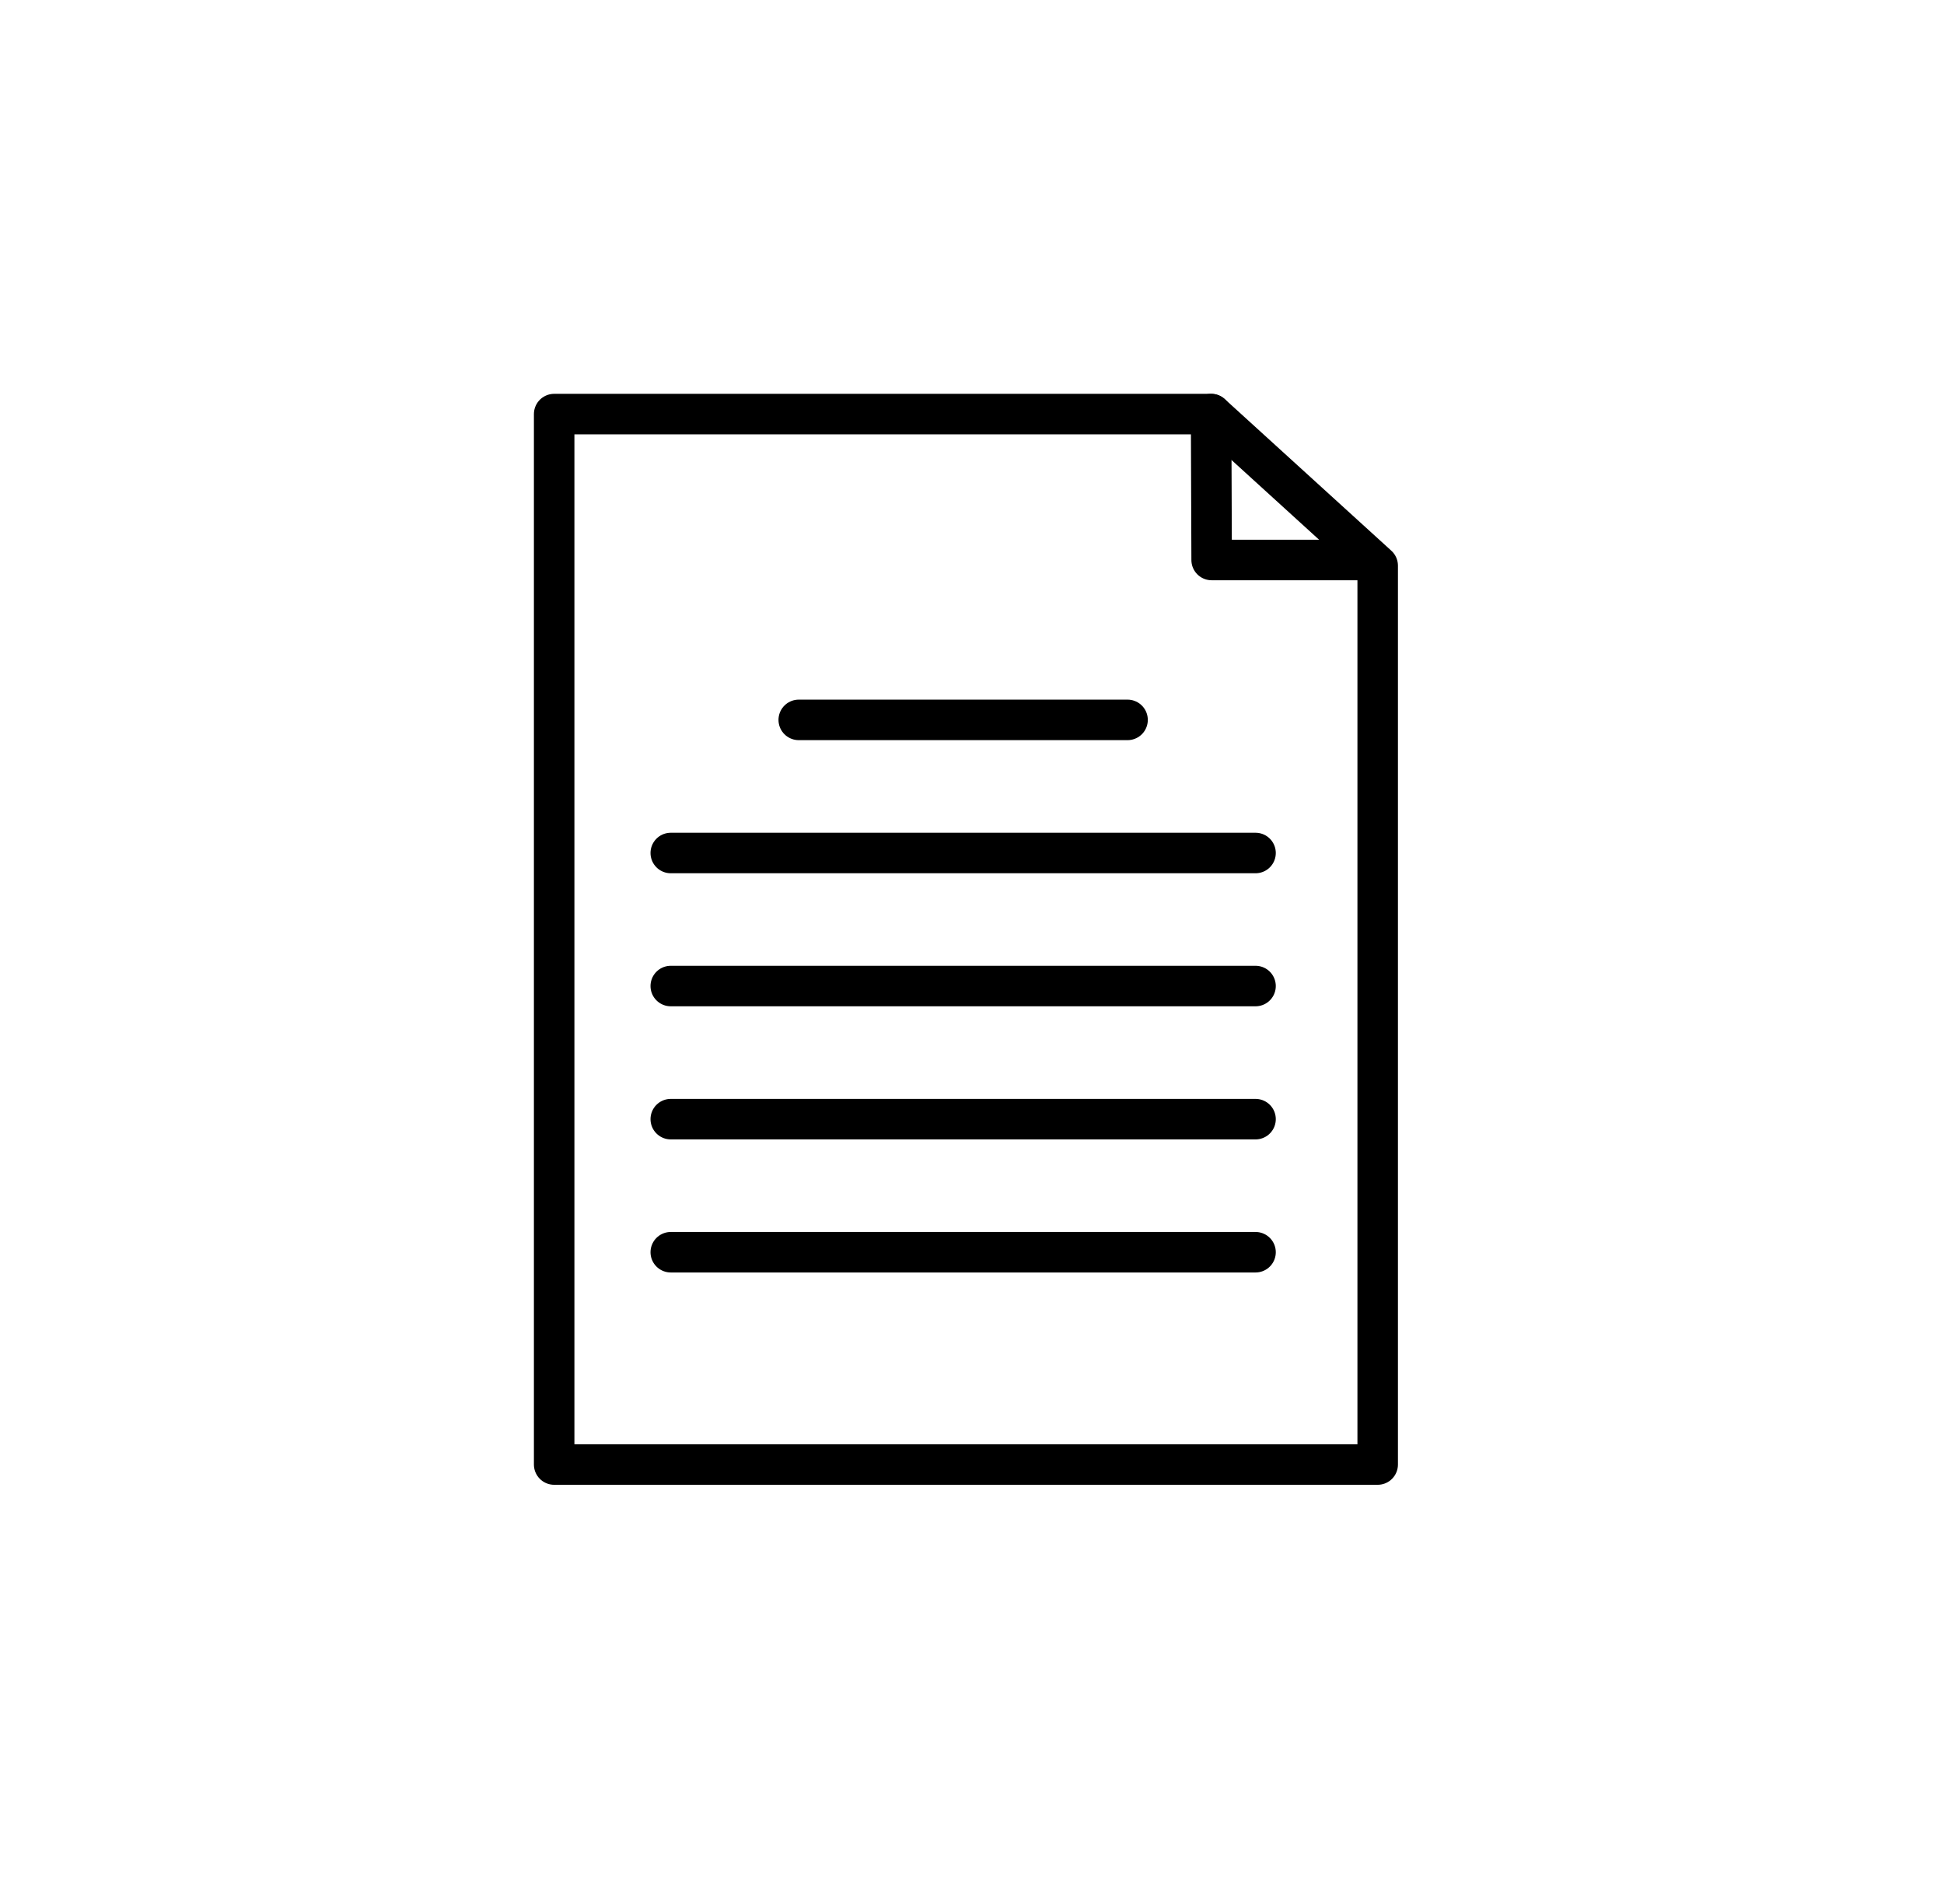 <svg width="48" height="47" viewBox="0 0 48 47" fill="none" xmlns="http://www.w3.org/2000/svg">
<g clip-path="url(#clip0_4522_1393)">
<path d="M19.722 17.771H27.841M16.562 21.057H31.001M16.562 24.341H31.001M16.562 27.627H31.001M16.562 30.912H31.001M29.905 10.222H13.683V36.153H34.017V13.964L29.905 10.222Z" stroke="black" stroke-miterlimit="10" stroke-linecap="round" stroke-linejoin="round"/>
<path d="M29.904 10.222L29.917 13.824H33.777" stroke="black" stroke-miterlimit="10" stroke-linecap="round" stroke-linejoin="round"/>
</g>
<defs>
<clipPath id="clip0_4522_1393">
<rect width="48" height="46.667" fill="white"/>
</clipPath>
</defs>
</svg>
